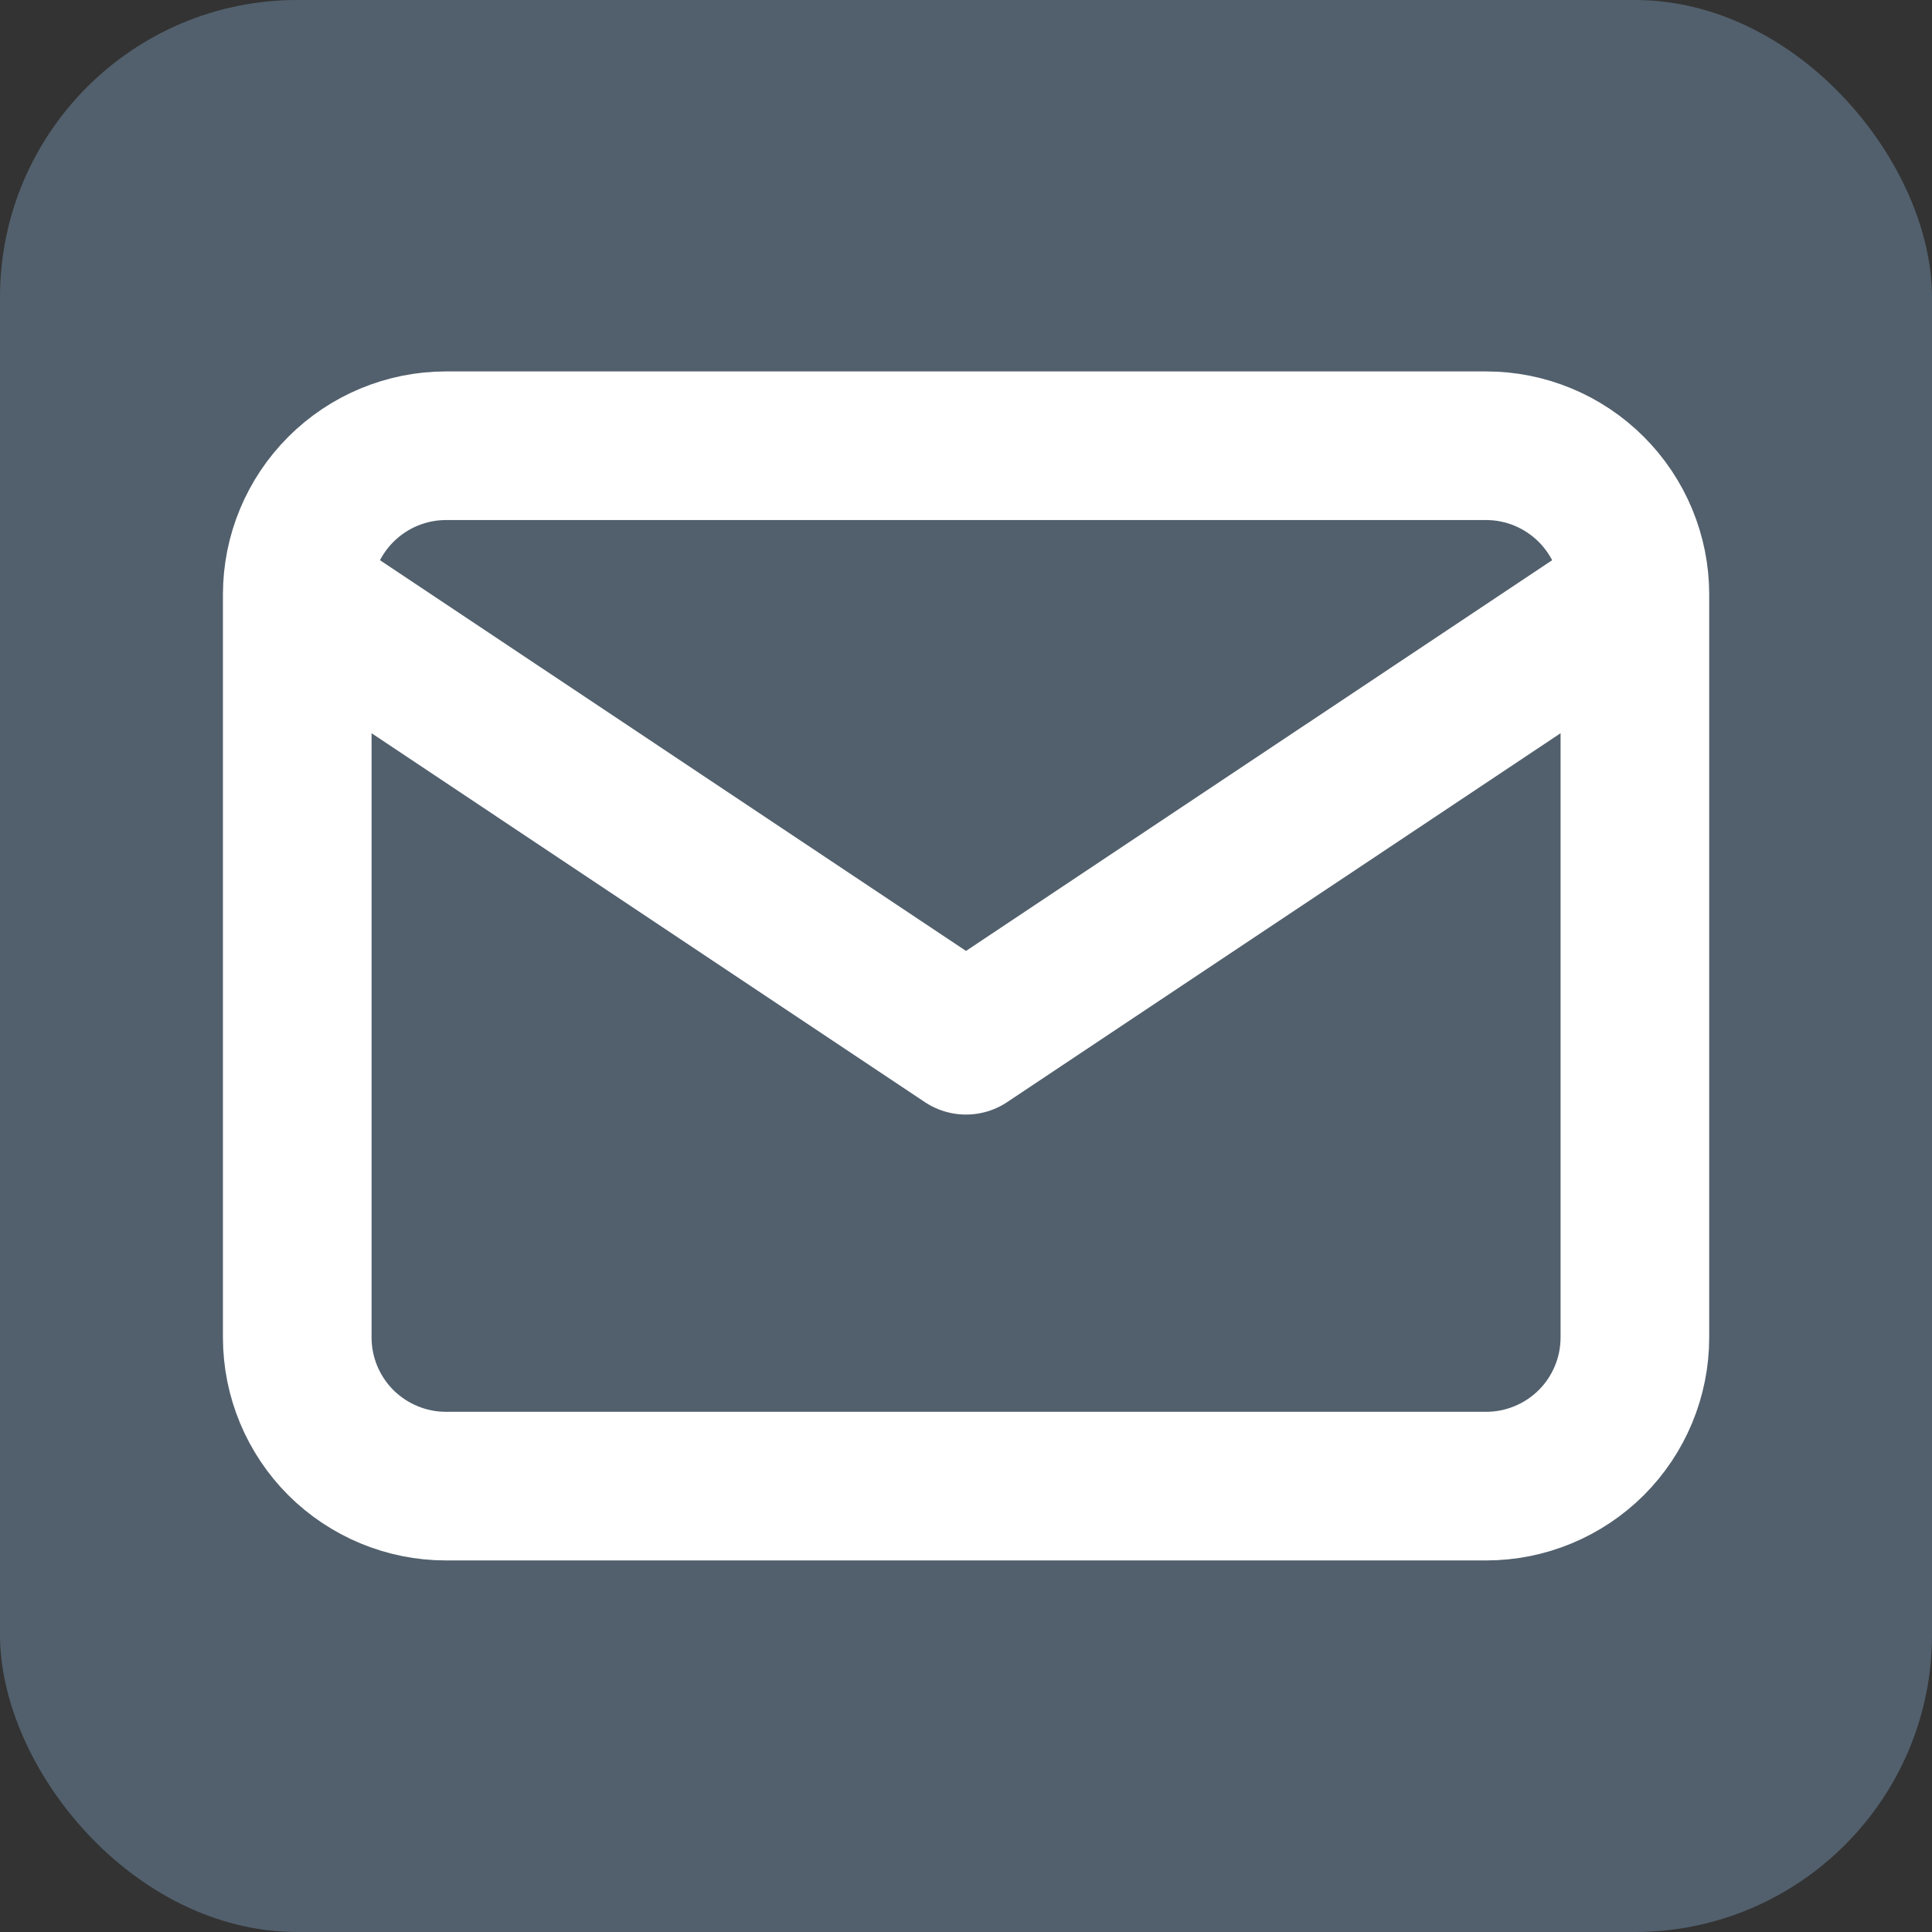 <svg width="14" height="14" viewBox="0 0 14 14" fill="none" xmlns="http://www.w3.org/2000/svg">
<rect x="0" y="0" width="14" height="14" fill="#333333" stroke="none"/>
<rect width="14" height="14" rx="2.154" fill="#52606D"/>
<path d="M2.154 4.307C2.154 4.022 2.268 3.748 2.47 3.546C2.672 3.344 2.946 3.23 3.231 3.23H10.77C11.055 3.23 11.329 3.344 11.531 3.546C11.733 3.748 11.847 4.022 11.847 4.307M2.154 4.307V9.692C2.154 9.978 2.268 10.252 2.47 10.454C2.672 10.655 2.946 10.769 3.231 10.769H10.77C11.055 10.769 11.329 10.655 11.531 10.454C11.733 10.252 11.847 9.978 11.847 9.692V4.307M2.154 4.307L7 7.538L11.847 4.307" stroke="white" stroke-width="1.077" stroke-linecap="round" stroke-linejoin="round"/>
</svg>
